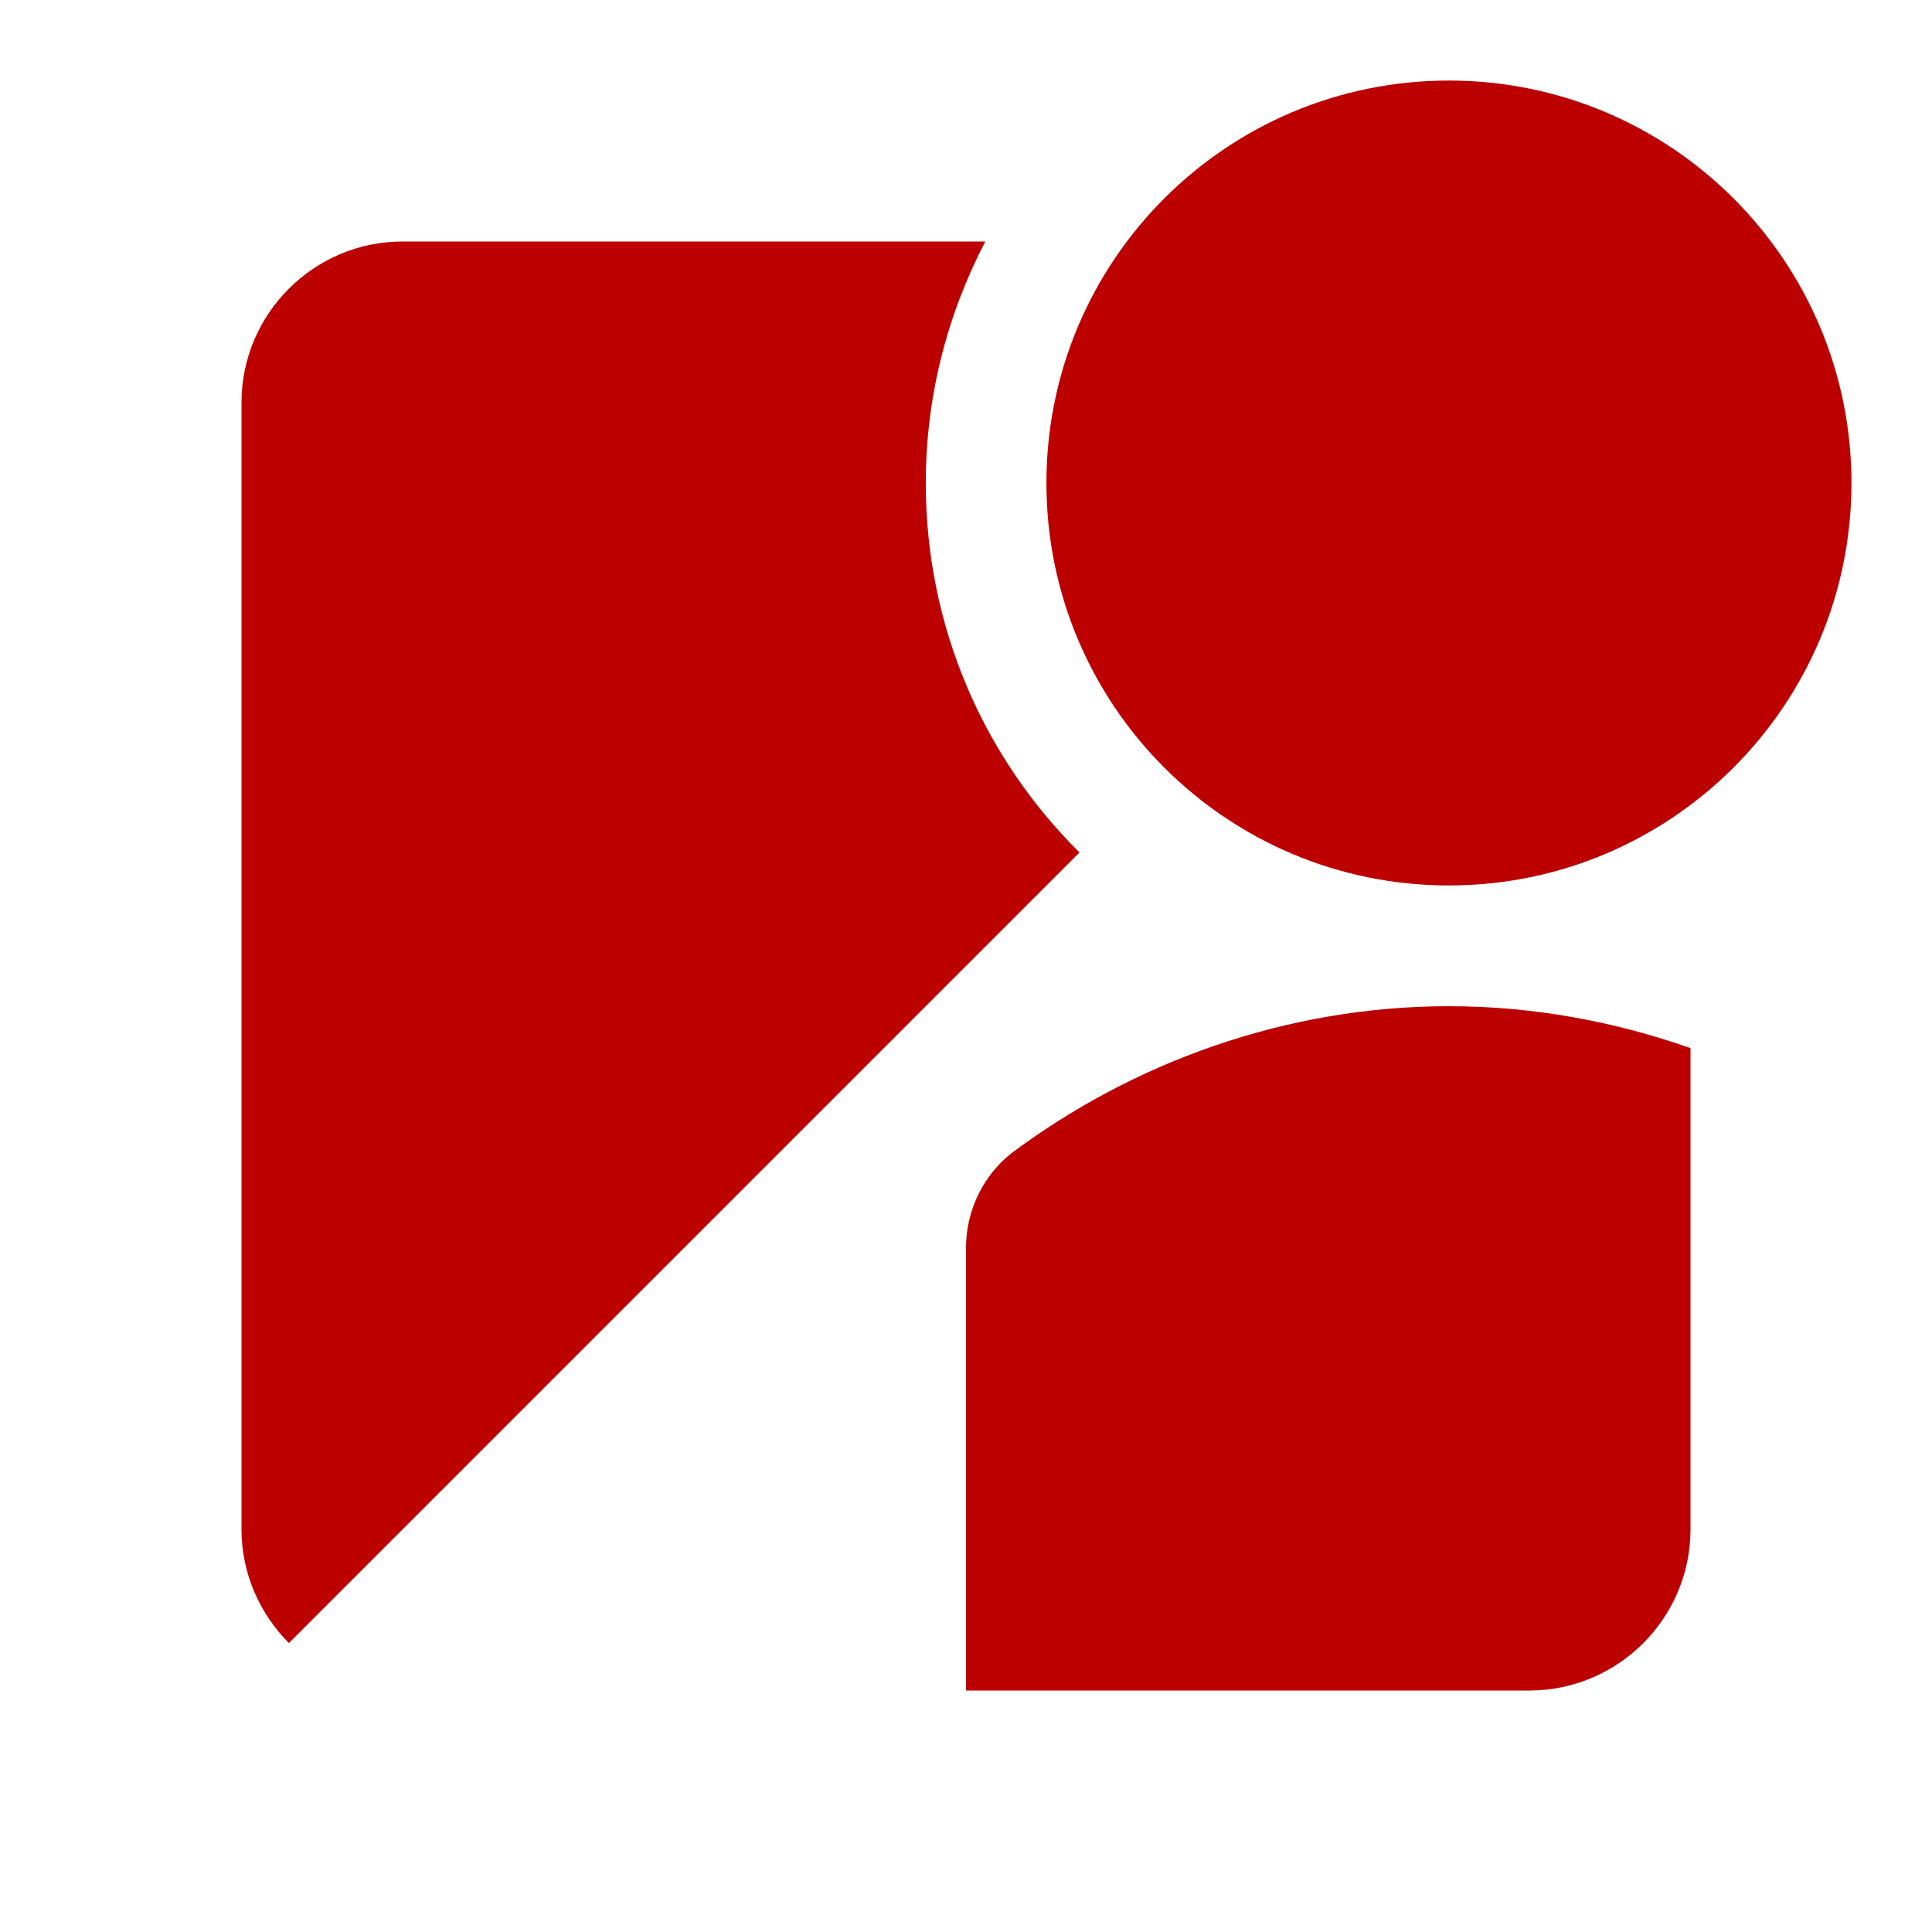 <svg width="16" height="16" viewBox="0 0 16 16" fill="none" xmlns="http://www.w3.org/2000/svg">
<g clip-path="url(#clip0_211_546)">
<path d="M8.373 9.553C8.147 9.733 8 10.02 8 10.333V14H12.667C13.4 14 14 13.4 14 12.667V8.68C13.373 8.46 12.7 8.333 12 8.333C10.647 8.333 9.38 8.8 8.373 9.553Z" fill="#BC0000"/>
<path d="M11.999 7.333C13.84 7.333 15.333 5.841 15.333 4C15.333 2.159 13.84 0.667 11.999 0.667C10.158 0.667 8.666 2.159 8.666 4C8.666 5.841 10.158 7.333 11.999 7.333Z" fill="#BC0000"/>
<path d="M7.667 4C7.667 3.28 7.847 2.6 8.16 2H3.333C2.6 2 2 2.6 2 3.333V12.667C2 13.033 2.153 13.367 2.393 13.607L8.94 7.06C8.153 6.28 7.667 5.2 7.667 4Z" fill="#BC0000"/>
</g>
<defs>
<clipPath id="clip0_211_546">
<rect width="16" height="16" fill="white"/>
</clipPath>
</defs>
</svg>
